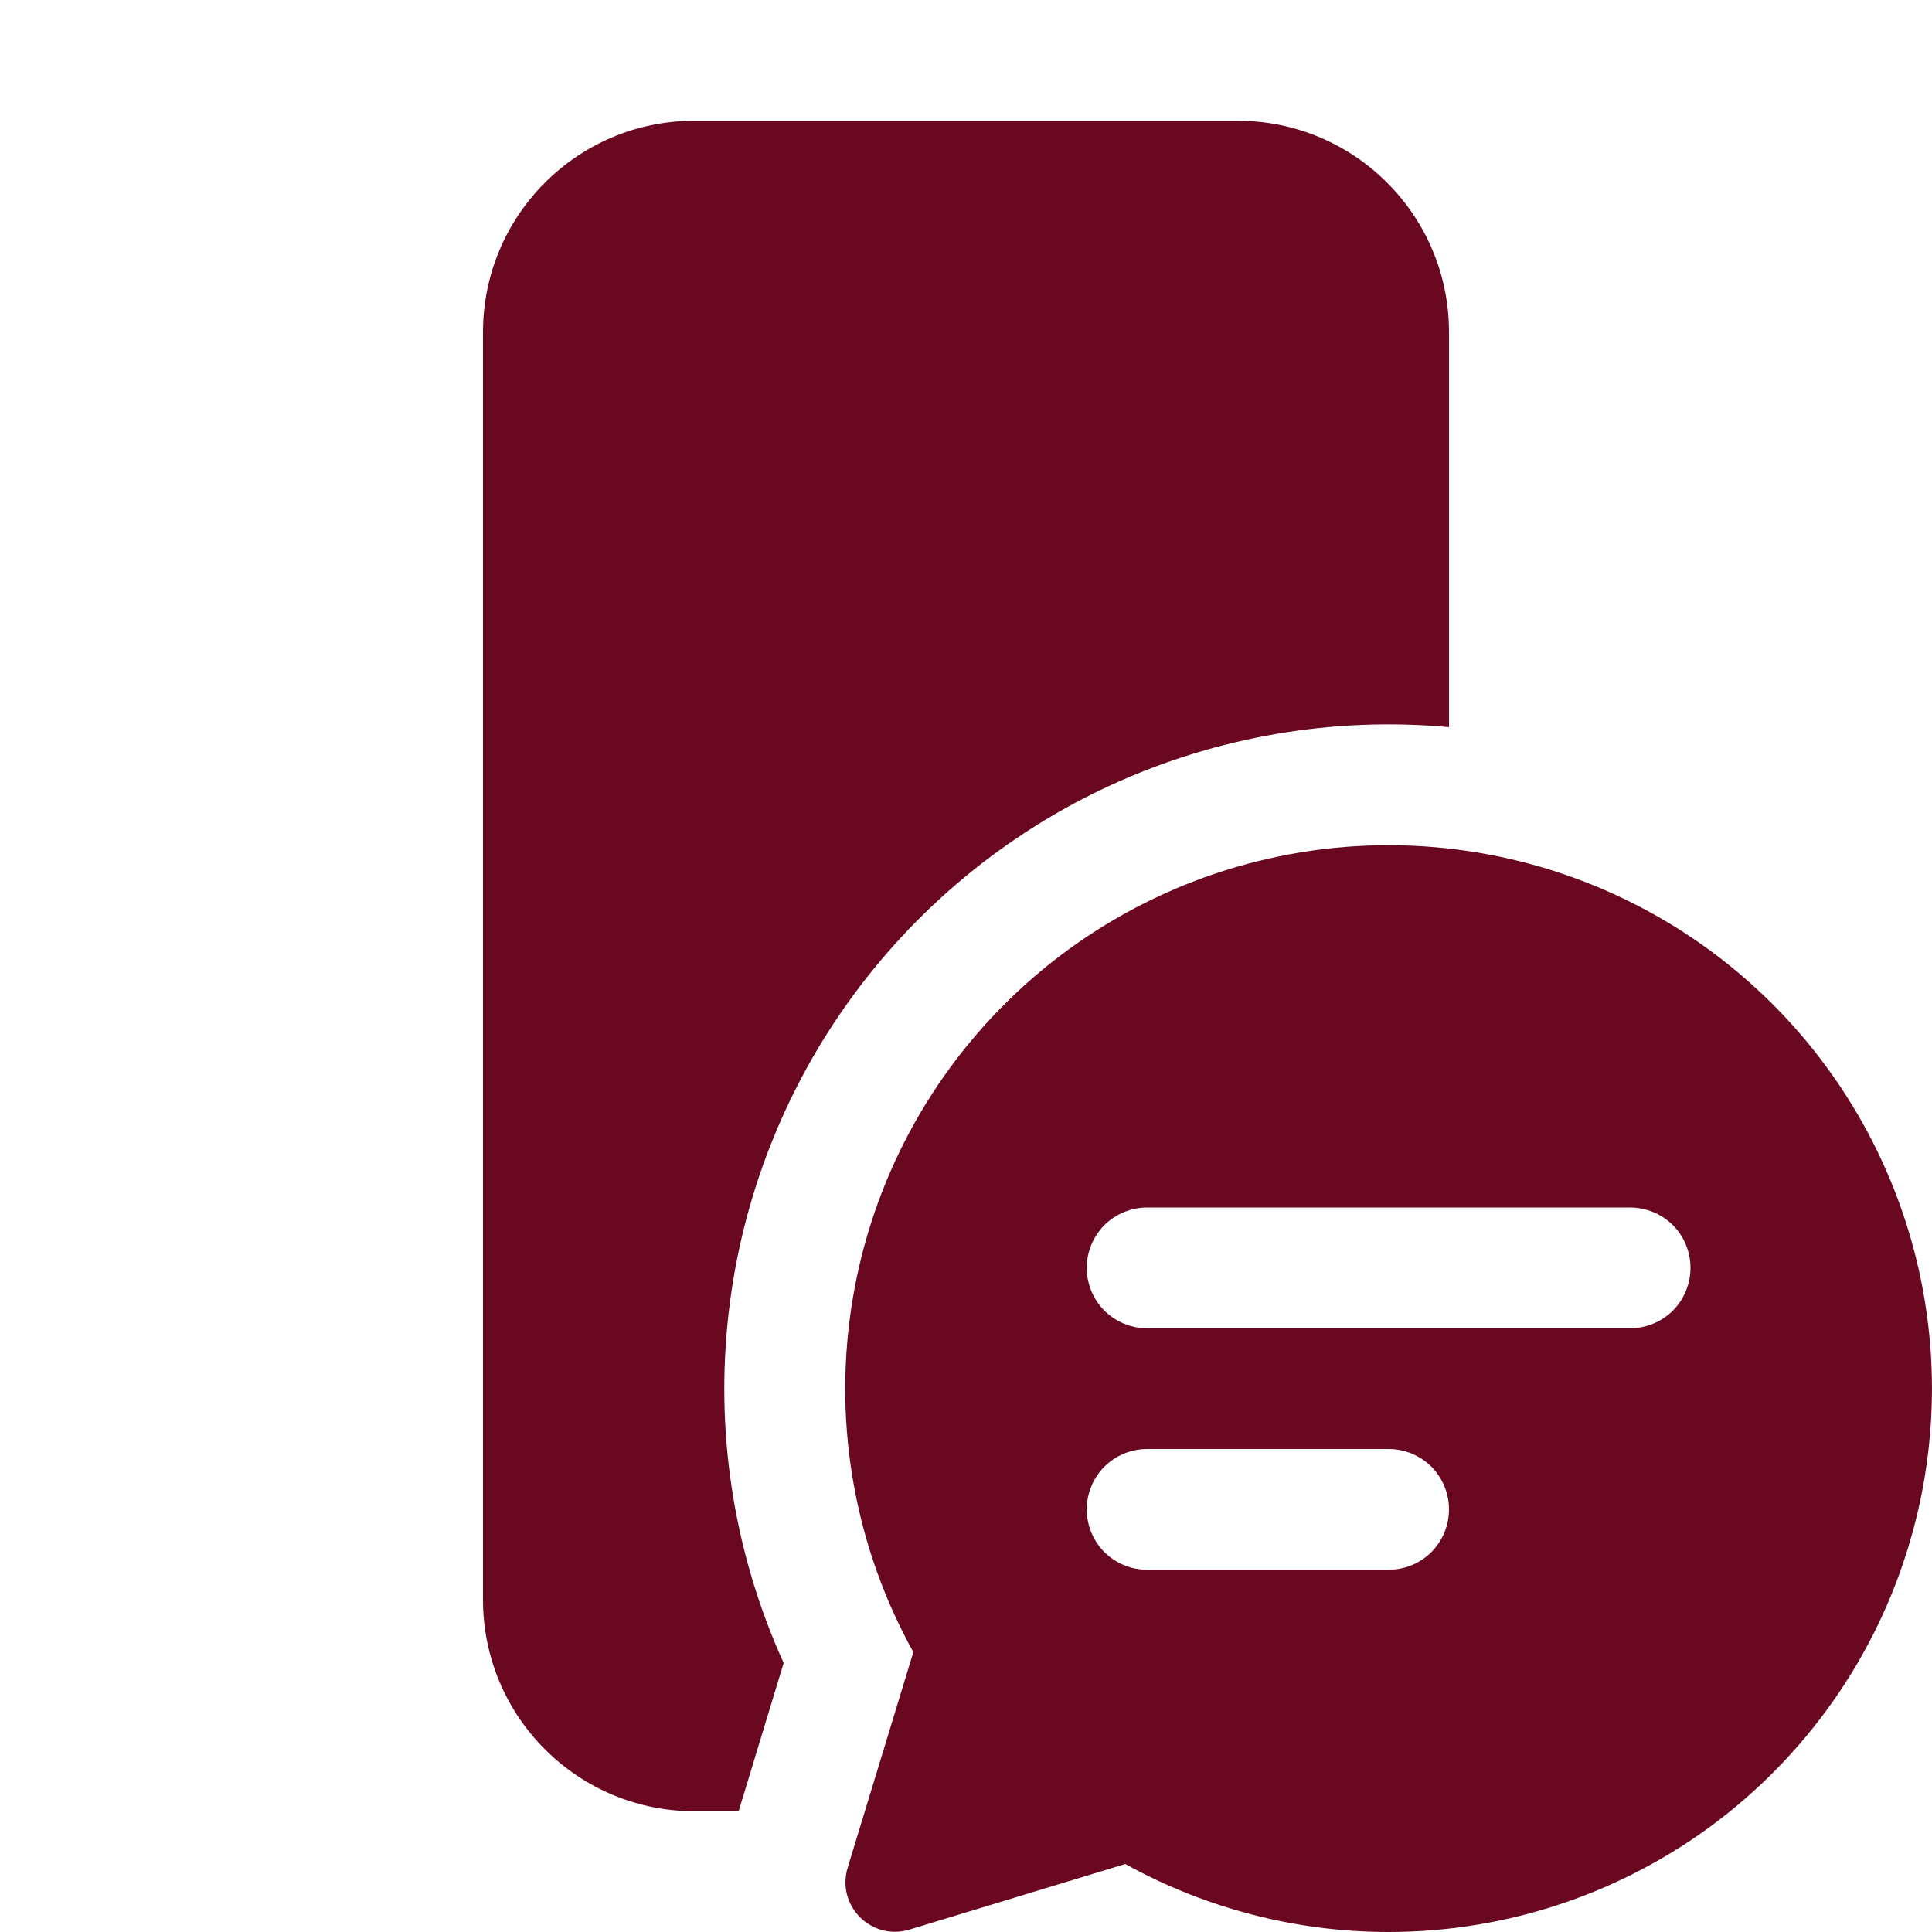 <?xml version="1.0" encoding="UTF-8"?> <svg xmlns="http://www.w3.org/2000/svg" width="16" height="16" viewBox="0 0 16 16" fill="none"><path d="M4 2.75C4 1.784 4.784 1 5.75 1H10.25C11.216 1 12 1.784 12 2.75V6.022C11.041 5.934 10.077 6.1 9.202 6.501C8.327 6.903 7.574 7.528 7.016 8.312C6.458 9.097 6.116 10.014 6.024 10.972C5.931 11.93 6.092 12.896 6.49 13.772L6.117 15H5.75C5.286 15 4.841 14.816 4.513 14.487C4.184 14.159 4 13.714 4 13.25V2.75ZM11.5 16C12.487 16 13.447 15.675 14.232 15.076C15.016 14.476 15.582 13.636 15.841 12.683C16.101 11.731 16.04 10.719 15.668 9.805C15.296 8.89 14.634 8.123 13.783 7.622C12.932 7.121 11.941 6.914 10.96 7.032C9.98 7.151 9.066 7.588 8.359 8.277C7.652 8.966 7.191 9.868 7.048 10.845C6.904 11.822 7.085 12.819 7.564 13.682L7.019 15.471C6.998 15.542 6.996 15.617 7.014 15.689C7.033 15.76 7.07 15.826 7.122 15.878C7.174 15.93 7.24 15.967 7.311 15.986C7.383 16.004 7.458 16.002 7.529 15.981L9.319 15.437C9.987 15.806 10.737 16 11.5 16ZM9 10.5C9 10.367 9.053 10.24 9.146 10.146C9.24 10.053 9.367 10 9.5 10H13.5C13.633 10 13.76 10.053 13.854 10.146C13.947 10.24 14 10.367 14 10.5C14 10.633 13.947 10.76 13.854 10.854C13.76 10.947 13.633 11 13.5 11H9.5C9.367 11 9.24 10.947 9.146 10.854C9.053 10.76 9 10.633 9 10.5ZM9.5 13C9.367 13 9.24 12.947 9.146 12.854C9.053 12.76 9 12.633 9 12.5C9 12.367 9.053 12.24 9.146 12.146C9.24 12.053 9.367 12 9.5 12H11.5C11.633 12 11.76 12.053 11.854 12.146C11.947 12.24 12 12.367 12 12.5C12 12.633 11.947 12.76 11.854 12.854C11.76 12.947 11.633 13 11.5 13H9.5Z" fill="#6A0721"></path></svg> 
